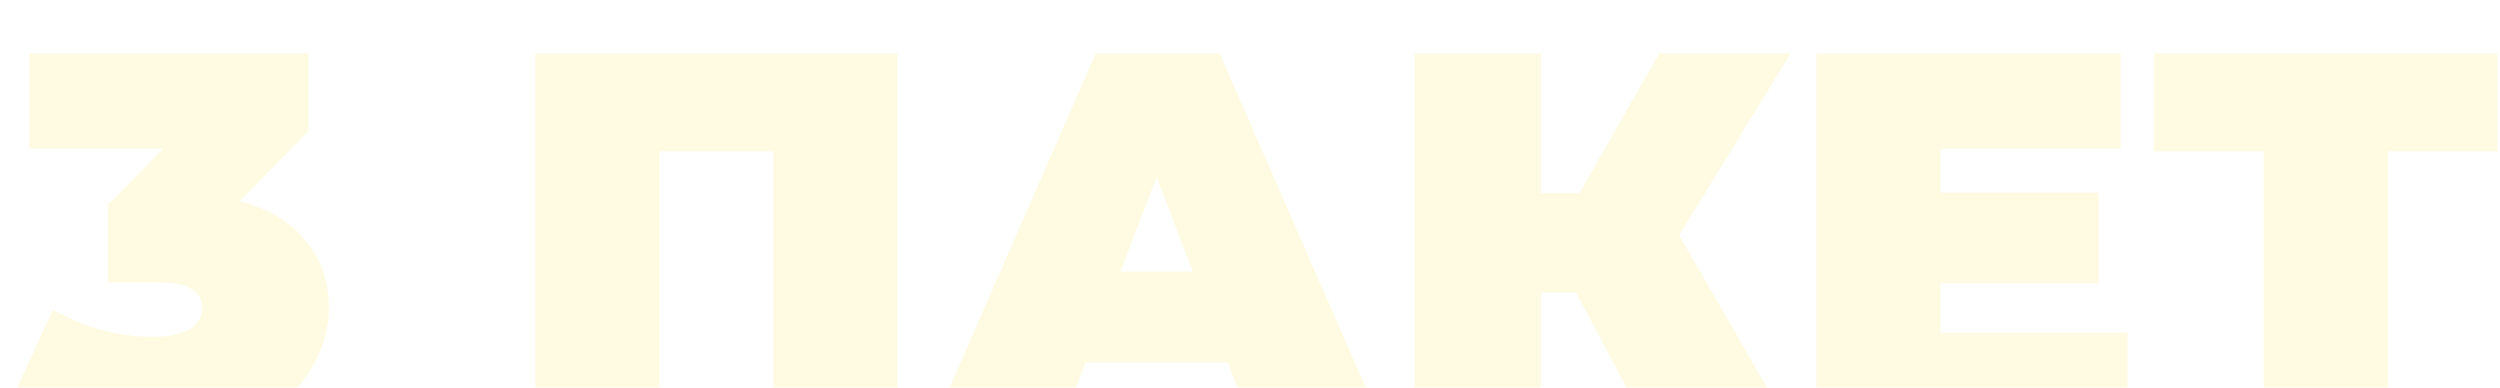<?xml version="1.0" encoding="UTF-8"?> <svg xmlns="http://www.w3.org/2000/svg" width="187" height="29" viewBox="0 0 187 29" fill="none"> <g filter="url(#filter0_i_96_262)"> <path d="M11.8 28.64C9.88 28.64 7.933 28.427 5.96 28C3.987 27.573 2.253 26.947 0.76 26.12L3.96 19.16C5.16 19.853 6.413 20.373 7.72 20.72C9.053 21.04 10.307 21.2 11.48 21.2C12.547 21.2 13.413 21.027 14.08 20.68C14.773 20.307 15.12 19.76 15.12 19.04C15.12 18.427 14.867 17.96 14.36 17.64C13.853 17.293 13 17.12 11.8 17.12H8.08V11.32L15.32 3.96L16.16 7.12H2.2V-1.90735e-06H23.08V5.8L15.84 13.16L11.32 10.6H13.8C17.32 10.6 20 11.387 21.84 12.96C23.68 14.533 24.6 16.56 24.6 19.04C24.6 20.64 24.147 22.173 23.24 23.64C22.36 25.107 20.973 26.307 19.08 27.24C17.213 28.173 14.787 28.64 11.8 28.64ZM40.042 28V-1.90735e-06H67.123V28H57.843V5.32L59.883 7.32H47.282L49.322 5.32V28H40.042ZM69.714 28L81.954 -1.90735e-06H91.234L103.474 28H93.714L84.674 4.48H88.354L79.314 28H69.714ZM76.994 23.12L79.394 16.32H92.274L94.674 23.12H76.994ZM123.258 28L116.298 14.88L123.818 10.48L133.898 28H123.258ZM105.818 28V-1.90735e-06H115.258V28H105.818ZM112.538 17.88V10.44H123.138V17.88H112.538ZM124.738 15L116.058 14.12L124.098 -1.90735e-06H133.938L124.738 15ZM144.503 10.4H156.983V17.2H144.503V10.4ZM145.143 20.88H159.143V28H135.863V-1.90735e-06H158.623V7.12H145.143V20.88ZM169.332 28V5.28L171.372 7.32H161.132V-1.90735e-06H186.812V7.32H176.572L178.612 5.28V28H169.332Z" fill="#FFFBE2"></path> </g> <defs> <filter id="filter0_i_96_262" x="0.76" y="0" width="186.052" height="32.64" filterUnits="userSpaceOnUse" color-interpolation-filters="sRGB"> <feFlood flood-opacity="0" result="BackgroundImageFix"></feFlood> <feBlend mode="normal" in="SourceGraphic" in2="BackgroundImageFix" result="shape"></feBlend> <feColorMatrix in="SourceAlpha" type="matrix" values="0 0 0 0 0 0 0 0 0 0 0 0 0 0 0 0 0 0 127 0" result="hardAlpha"></feColorMatrix> <feOffset dy="4"></feOffset> <feGaussianBlur stdDeviation="2"></feGaussianBlur> <feComposite in2="hardAlpha" operator="arithmetic" k2="-1" k3="1"></feComposite> <feColorMatrix type="matrix" values="0 0 0 0 0 0 0 0 0 0 0 0 0 0 0 0 0 0 0.25 0"></feColorMatrix> <feBlend mode="normal" in2="shape" result="effect1_innerShadow_96_262"></feBlend> </filter> </defs> </svg> 